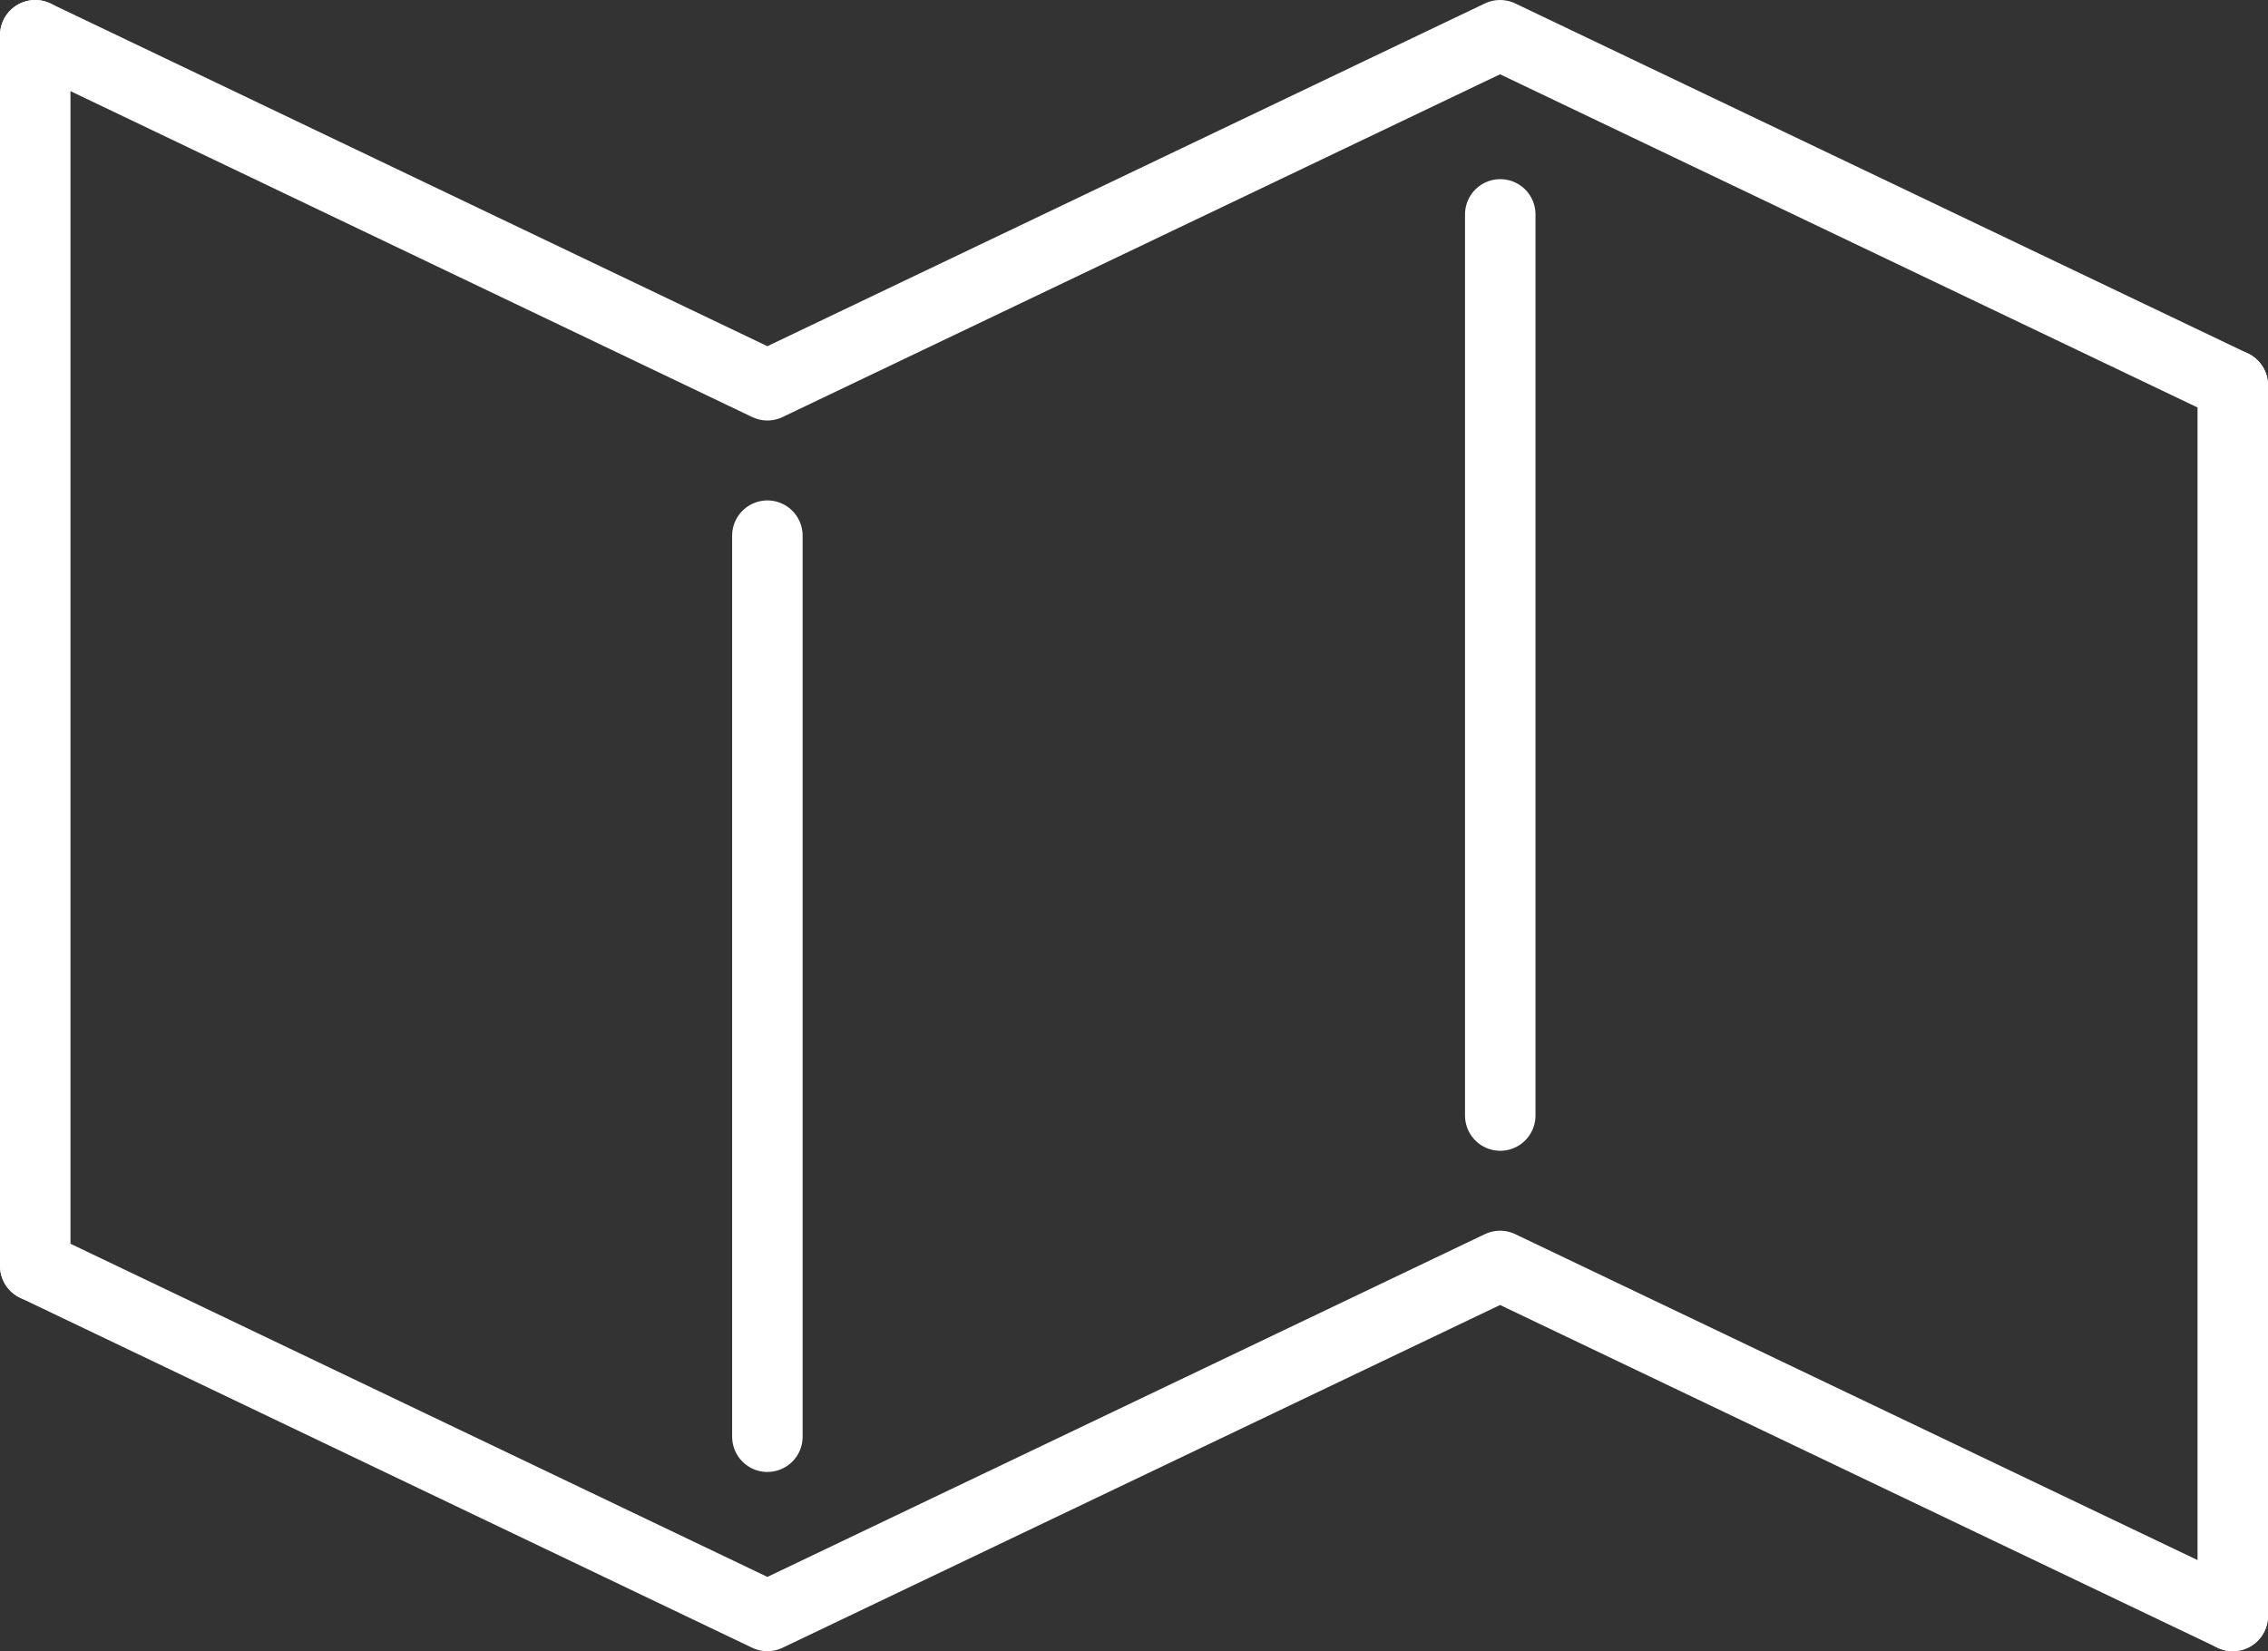 <?xml version="1.0" encoding="UTF-8"?>
<svg id="Layer_2" data-name="Layer 2" xmlns="http://www.w3.org/2000/svg" viewBox="0 0 251.66 183.23">
  <rect x="0" y="0" width="251.66" height="183.23" fill="#333333" stroke="none"/>
  <defs>
    <style>
      .cls-1 {
        fill: none;
        stroke: #fff;
        stroke-linecap: round;
        stroke-linejoin: round;
        stroke-width: 7.82px;
      }
    </style>
  </defs>
  <g id="MAP_LOCATION" data-name="MAP LOCATION">
    <polyline class="cls-1" points="3.91 3.91 85.15 42.75 166.45 3.91 247.75 42.75"/>
    <line class="cls-1" x1="3.91" y1="140.48" x2="3.91" y2="3.91"/>
    <line class="cls-1" x1="247.75" y1="179.32" x2="247.75" y2="42.75"/>
    <polyline class="cls-1" points="3.91 140.48 85.15 179.32 166.45 140.48 247.75 179.32"/>
    <line class="cls-1" x1="85.15" y1="159.43" x2="85.15" y2="59.44"/>
    <line class="cls-1" x1="166.47" y1="123.79" x2="166.47" y2="23.79"/>
  </g>
</svg>